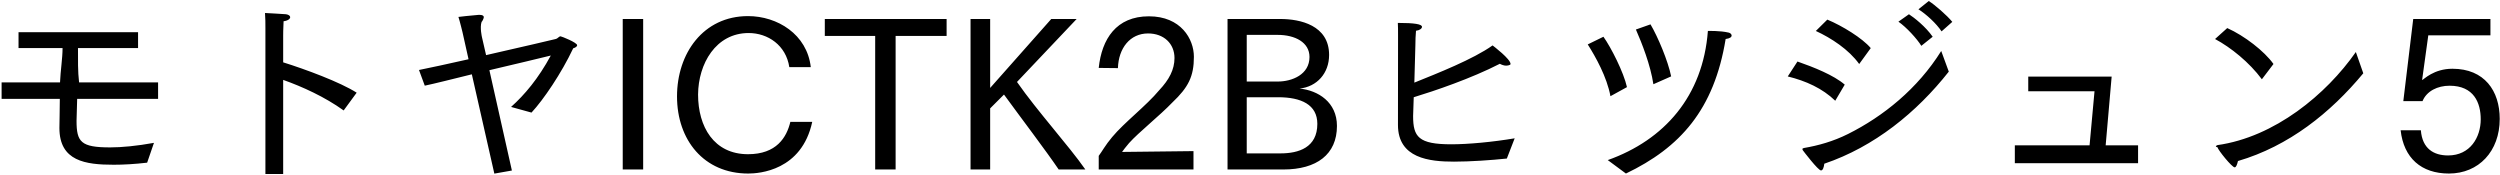 <svg 
 xmlns="http://www.w3.org/2000/svg"
 xmlns:xlink="http://www.w3.org/1999/xlink"
 width="872px" height="61px">
<path fill-rule="evenodd"  fill="rgb(0, 0, 0)"
 d="M844.828,27.938 C845.44,27.722 848.861,23.978 855.413,23.978 C866.574,23.978 871.903,31.682 871.903,41.475 C871.903,52.780 864.558,60.53 854.189,60.53 C844.540,60.53 838.420,55.12 837.340,45.436 L844.396,45.436 C844.900,51.916 848.933,54.220 853.901,54.220 C861.606,54.220 865.278,47.884 865.278,41.619 C865.278,35.859 862.902,29.90 854.405,29.90 C850.229,29.90 846.413,31.754 844.972,35.283 L838.276,35.283 L841.732,6.624 L868.662,6.624 L868.662,12.313 L846.989,12.313 L844.828,27.938 ZM779.453,58.37 C778.517,58.37 773.692,52.420 773.44,51.340 C772.972,51.268 772.900,51.124 772.900,50.980 C772.900,50.836 773.44,50.692 773.404,50.620 C793.422,47.812 811.424,32.906 821.721,18.145 L824.313,25.562 C812.864,39.387 798.31,50.980 780.605,56.164 C780.317,57.389 779.957,58.37 779.453,58.37 ZM772.612,13.609 L776.861,9.792 C782.837,12.457 789.822,17.857 792.990,22.322 L788.94,27.650 C784.565,21.745 778.13,16.561 772.612,13.609 ZM702.773,50.692 L728.839,50.692 L730.567,31.826 L707.453,31.826 L707.453,26.714 L736.544,26.714 L734.455,50.692 L745.760,50.692 L745.760,56.92 L702.773,56.92 L702.773,50.692 ZM669.152,3.24 L672.752,0.360 C674.769,1.584 679.161,5.40 680.961,7.632 L677.217,10.945 C675.417,8.208 671.888,4.968 669.152,3.24 ZM670.160,15.985 C668.648,13.537 664.976,9.504 662.167,7.560 L665.840,4.968 C667.640,6.120 671.672,9.288 674.120,12.817 L670.160,15.985 ZM633.365,10.801 L637.37,6.840 C642.582,9.0 649.62,13.33 652.519,16.777 L648.486,22.33 C644.886,17.281 638.693,13.249 633.365,10.801 ZM640.134,35.139 C635.669,30.818 629.909,28.226 623.572,26.66 L626.956,21.457 C632.573,23.42 639.630,26.210 643.446,29.522 L640.134,35.139 ZM567.126,60.53 L560.789,55.84 C580.519,48.820 593.984,33.554 595.712,10.8 C595.712,10.8 599.960,10.656 602.985,11.377 C603.561,11.521 603.993,11.953 603.993,12.385 C603.993,12.889 603.489,13.393 601.905,13.609 C597.872,38.307 585.991,51.484 567.126,60.53 ZM570.6,10.296 L575.694,8.496 C578.214,12.745 581.815,21.241 582.895,26.642 L576.702,29.378 C575.694,22.682 572.670,14.977 570.6,10.296 ZM553.804,15.49 L559.277,12.817 C561.941,16.561 566.333,25.202 567.486,30.386 L561.725,33.554 C560.501,26.858 556.541,19.81 553.804,15.49 ZM506.215,50.332 C512.119,50.332 520.616,49.540 528.32,48.244 L525.584,55.300 C520.112,55.876 512.839,56.380 507.151,56.380 C498.582,56.380 487.61,55.228 487.61,43.59 C487.61,37.803 487.637,13.897 487.637,13.897 C487.637,13.249 487.637,12.601 487.637,12.25 C487.637,10.512 487.637,9.216 487.565,7.992 C493.37,7.992 495.990,8.424 495.990,9.360 C495.990,9.936 495.198,10.584 493.901,10.729 C493.757,12.385 493.685,13.969 493.685,15.769 C493.541,19.873 493.469,24.194 493.325,28.82 C501.390,25.562 513.847,20.665 520.616,15.841 C520.976,16.129 526.88,20.593 526.88,22.322 C526.88,22.754 525.728,22.898 525.296,22.898 C524.648,22.898 523.784,22.610 523.136,22.249 C513.199,27.362 500.238,31.754 493.109,33.915 C492.965,37.371 492.893,39.891 492.893,40.467 C492.893,47.740 494.766,50.332 506.215,50.332 ZM447.606,59.117 L428.164,59.117 L428.164,6.624 L446.598,6.624 C453.439,6.624 463.591,8.784 463.591,19.153 C463.591,25.562 459.343,30.26 453.295,30.890 C459.775,31.538 466.328,35.643 466.328,43.923 C466.328,53.860 459.271,59.117 447.606,59.117 ZM456.751,19.873 C456.751,14.761 451.710,12.169 445.662,12.169 L434.861,12.169 L434.861,28.442 L445.662,28.442 C450.702,28.442 456.751,25.994 456.751,19.873 ZM445.806,33.915 L434.861,33.915 L434.861,53.500 L446.670,53.500 C452.935,53.500 459.487,51.484 459.487,43.203 C459.487,36.507 453.871,33.915 445.806,33.915 ZM393.821,49.900 C392.741,51.124 391.805,52.420 391.373,52.996 L416.287,52.708 L416.287,59.117 L383.236,59.117 L383.236,54.364 C384.29,52.996 385.541,50.620 387.917,47.812 C392.165,42.699 399.78,36.939 404.334,31.466 C407.791,27.794 409.663,24.266 409.663,20.233 C409.663,15.265 405.990,11.665 400.446,11.665 C394.181,11.665 390.149,16.777 389.933,23.762 L383.236,23.690 C384.29,13.609 389.357,5.688 400.734,5.688 C411.895,5.688 416.431,13.609 416.431,19.801 C416.431,26.66 414.487,30.458 408.943,35.715 C404.46,40.395 397.206,46.12 393.821,49.900 ZM369.272,59.117 C364.879,52.636 356.167,41.187 350.190,32.978 L345.366,37.803 L345.366,59.117 L338.525,59.117 L338.525,6.624 L345.366,6.624 L345.366,30.674 L366.680,6.624 L375.536,6.624 L354.726,28.586 C361.927,38.91 372.80,50.836 378.57,59.117 L369.272,59.117 ZM312.391,59.117 L305.263,59.117 L305.263,12.529 L287.693,12.529 L287.693,6.624 L330.177,6.624 L330.177,12.529 L312.391,12.529 L312.391,59.117 ZM260.913,53.788 C270.850,53.788 274.378,47.92 275.674,42.51 L283.307,42.51 C279.634,59.549 264.729,60.53 260.985,60.53 C245.503,60.53 236.143,48.820 236.143,33.626 C236.143,18.649 245.287,5.616 260.913,5.616 C271.138,5.616 281.507,11.953 282.803,23.42 L275.314,23.42 C274.162,15.769 267.825,11.521 261.129,11.521 C249.680,11.521 243.559,22.249 243.487,32.978 C243.487,44.139 248.960,53.788 260.913,53.788 ZM217.208,6.624 L224.336,6.624 L224.336,59.117 L217.208,59.117 L217.208,6.624 ZM185.387,39.27 L178.259,37.299 C182.939,33.122 187.763,27.434 192.12,19.369 C188.123,20.377 179.483,22.394 170.698,24.482 L178.547,59.477 L172.426,60.557 L164.577,25.922 C157.809,27.578 151.544,29.18 148.16,29.882 L146.144,24.410 C149.816,23.690 156.369,22.249 163.425,20.665 L161.337,11.305 C161.337,11.305 160.401,7.416 159.897,5.904 C159.897,5.904 164.721,5.328 166.954,5.184 C167.98,5.184 167.170,5.184 167.242,5.184 C168.250,5.184 168.754,5.472 168.754,5.976 C168.754,6.408 168.178,7.56 167.98,7.632 C167.314,9.576 168.106,12.961 168.106,12.961 L169.546,19.225 C181.715,16.489 193.524,13.681 193.812,13.609 C194.676,13.393 194.892,12.673 195.540,12.673 C195.828,12.673 201.301,14.833 201.301,15.769 C201.301,16.273 200.653,16.633 199.932,16.849 C195.828,25.562 189.564,34.779 185.387,39.27 ZM124.404,32.330 L119.868,38.523 C113.243,33.770 105.467,30.242 98.770,27.866 L98.770,60.701 L92.577,60.701 L92.577,11.521 C92.577,11.521 92.577,10.801 92.577,9.864 C92.577,8.352 92.577,6.120 92.433,4.536 C93.225,4.608 98.554,4.824 99.778,4.968 C100.714,5.112 101.218,5.544 101.218,5.976 C101.218,6.552 100.498,7.200 98.914,7.416 C98.770,9.792 98.770,12.385 98.770,12.385 L98.770,21.745 C106.403,24.122 118.68,28.658 124.404,32.330 ZM26.698,42.123 C26.698,49.540 28.210,51.412 38.435,51.412 C42.467,51.412 47.76,50.908 53.700,49.828 L51.324,56.740 C46.932,57.245 43.115,57.461 39.659,57.461 C29.866,57.461 20.722,56.236 20.722,44.643 C20.794,42.267 20.794,38.667 20.866,34.491 L0.560,34.491 L0.560,28.730 L20.938,28.730 C21.10,24.626 21.82,20.377 21.82,16.777 L6.464,16.777 L6.464,11.233 L48.156,11.233 L48.156,16.777 L27.202,16.777 C27.202,20.809 27.130,24.914 27.58,28.730 L55.140,28.730 L55.140,34.491 L26.914,34.491 C26.770,38.523 26.698,41.475 26.698,42.123 ZM644.598,46.732 C656.839,40.611 668.864,30.98 677.1,17.785 L679.737,24.986 C668.504,39.243 653.743,51.196 636.317,57.101 C636.173,58.37 635.813,59.45 635.165,59.45 C634.157,59.45 628.973,52.636 628.829,52.420 C628.757,52.276 628.685,52.132 628.685,51.988 C628.685,51.844 628.829,51.700 629.189,51.628 C634.229,50.764 639.413,49.324 644.598,46.732 Z"/>
</svg>